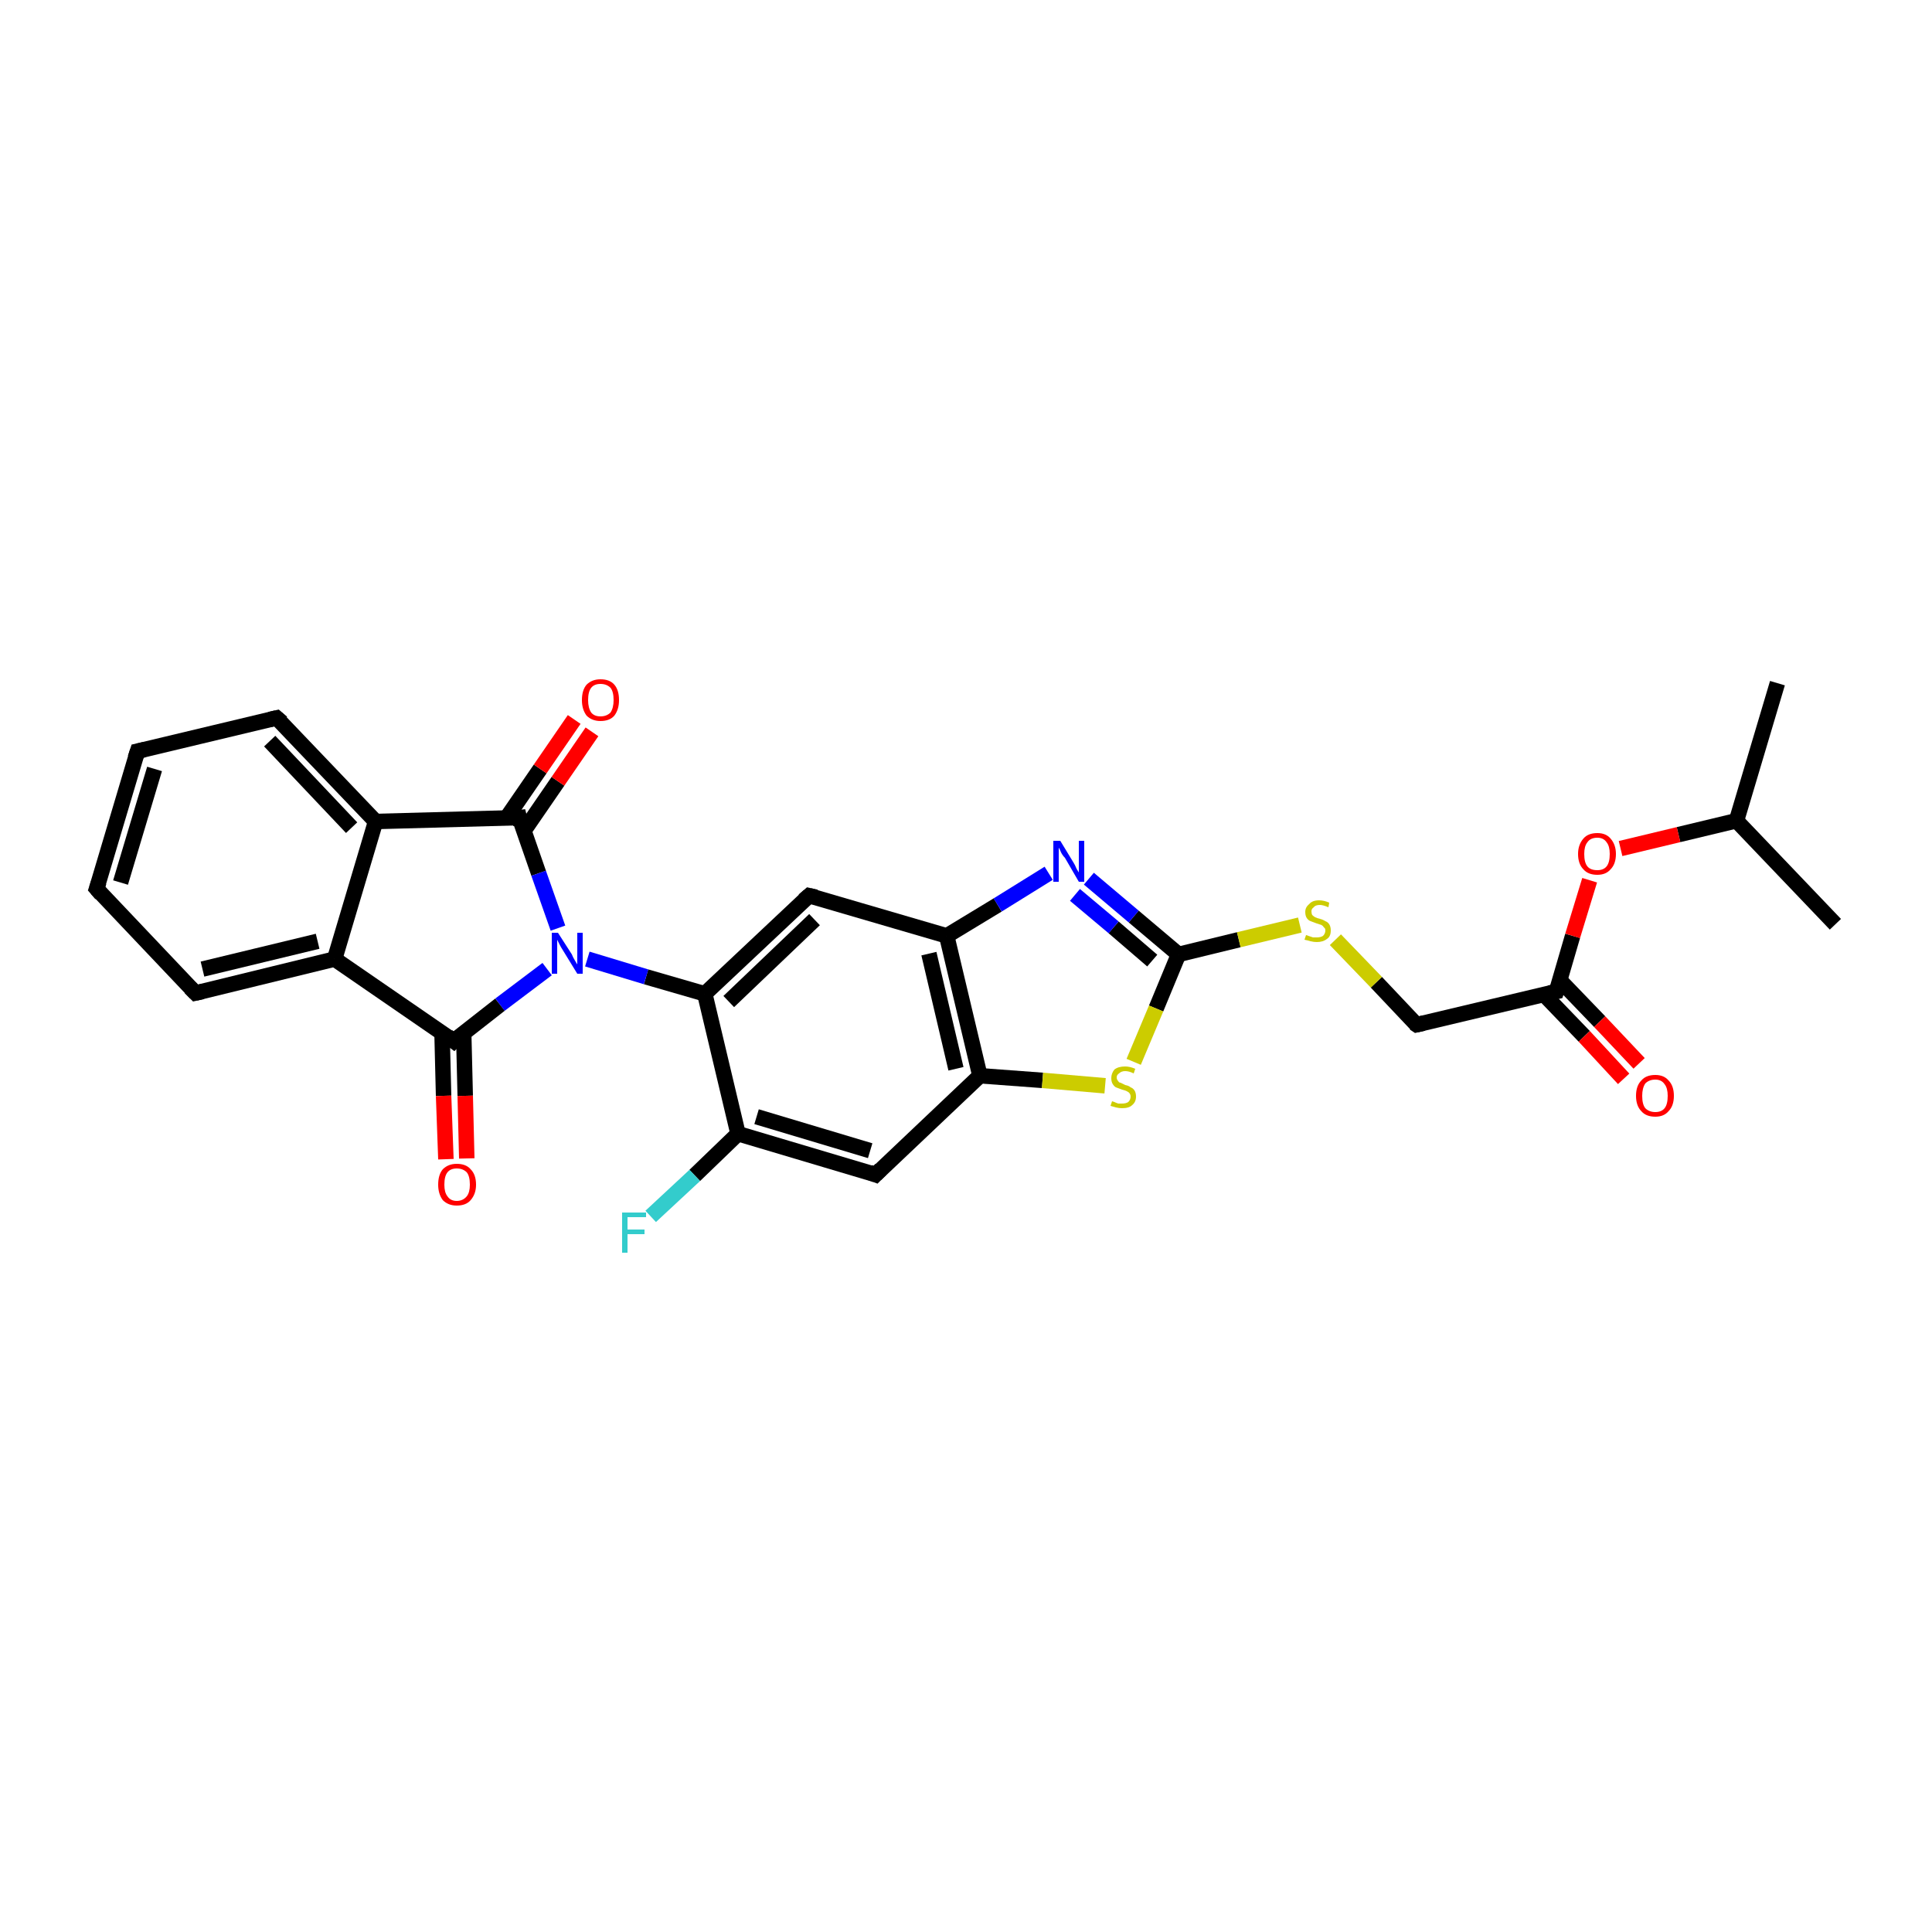 <?xml version='1.0' encoding='iso-8859-1'?>
<svg version='1.1' baseProfile='full'
              xmlns='http://www.w3.org/2000/svg'
                      xmlns:rdkit='http://www.rdkit.org/xml'
                      xmlns:xlink='http://www.w3.org/1999/xlink'
                  xml:space='preserve'
width='250px' height='250px' viewBox='0 0 250 250'>
<!-- END OF HEADER -->
<rect style='opacity:1.0;fill:#FFFFFF;stroke:none' width='250.0' height='250.0' x='0.0' y='0.0'> </rect>
<path class='bond-0 atom-0 atom-9' d='M 230.0,88.4 L 224.7,106.2' style='fill:none;fill-rule:evenodd;stroke:#000000;stroke-width:2.0px;stroke-linecap:butt;stroke-linejoin:miter;stroke-opacity:1' />
<path class='bond-1 atom-1 atom-9' d='M 237.5,119.6 L 224.7,106.2' style='fill:none;fill-rule:evenodd;stroke:#000000;stroke-width:2.0px;stroke-linecap:butt;stroke-linejoin:miter;stroke-opacity:1' />
<path class='bond-2 atom-2 atom-3' d='M 12.5,115.0 L 17.8,97.2' style='fill:none;fill-rule:evenodd;stroke:#000000;stroke-width:2.0px;stroke-linecap:butt;stroke-linejoin:miter;stroke-opacity:1' />
<path class='bond-2 atom-2 atom-3' d='M 15.6,114.2 L 20.0,99.5' style='fill:none;fill-rule:evenodd;stroke:#000000;stroke-width:2.0px;stroke-linecap:butt;stroke-linejoin:miter;stroke-opacity:1' />
<path class='bond-3 atom-2 atom-4' d='M 12.5,115.0 L 25.3,128.5' style='fill:none;fill-rule:evenodd;stroke:#000000;stroke-width:2.0px;stroke-linecap:butt;stroke-linejoin:miter;stroke-opacity:1' />
<path class='bond-4 atom-3 atom-5' d='M 17.8,97.2 L 35.8,92.9' style='fill:none;fill-rule:evenodd;stroke:#000000;stroke-width:2.0px;stroke-linecap:butt;stroke-linejoin:miter;stroke-opacity:1' />
<path class='bond-5 atom-4 atom-10' d='M 25.3,128.5 L 43.3,124.1' style='fill:none;fill-rule:evenodd;stroke:#000000;stroke-width:2.0px;stroke-linecap:butt;stroke-linejoin:miter;stroke-opacity:1' />
<path class='bond-5 atom-4 atom-10' d='M 26.2,125.4 L 41.1,121.8' style='fill:none;fill-rule:evenodd;stroke:#000000;stroke-width:2.0px;stroke-linecap:butt;stroke-linejoin:miter;stroke-opacity:1' />
<path class='bond-6 atom-5 atom-11' d='M 35.8,92.9 L 48.6,106.3' style='fill:none;fill-rule:evenodd;stroke:#000000;stroke-width:2.0px;stroke-linecap:butt;stroke-linejoin:miter;stroke-opacity:1' />
<path class='bond-6 atom-5 atom-11' d='M 34.9,95.9 L 45.5,107.1' style='fill:none;fill-rule:evenodd;stroke:#000000;stroke-width:2.0px;stroke-linecap:butt;stroke-linejoin:miter;stroke-opacity:1' />
<path class='bond-7 atom-6 atom-12' d='M 113.3,152.0 L 95.5,146.7' style='fill:none;fill-rule:evenodd;stroke:#000000;stroke-width:2.0px;stroke-linecap:butt;stroke-linejoin:miter;stroke-opacity:1' />
<path class='bond-7 atom-6 atom-12' d='M 112.6,148.9 L 97.9,144.5' style='fill:none;fill-rule:evenodd;stroke:#000000;stroke-width:2.0px;stroke-linecap:butt;stroke-linejoin:miter;stroke-opacity:1' />
<path class='bond-8 atom-6 atom-15' d='M 113.3,152.0 L 126.8,139.2' style='fill:none;fill-rule:evenodd;stroke:#000000;stroke-width:2.0px;stroke-linecap:butt;stroke-linejoin:miter;stroke-opacity:1' />
<path class='bond-9 atom-7 atom-13' d='M 104.7,115.9 L 122.5,121.1' style='fill:none;fill-rule:evenodd;stroke:#000000;stroke-width:2.0px;stroke-linecap:butt;stroke-linejoin:miter;stroke-opacity:1' />
<path class='bond-10 atom-7 atom-14' d='M 104.7,115.9 L 91.2,128.6' style='fill:none;fill-rule:evenodd;stroke:#000000;stroke-width:2.0px;stroke-linecap:butt;stroke-linejoin:miter;stroke-opacity:1' />
<path class='bond-10 atom-7 atom-14' d='M 105.4,119.0 L 94.3,129.6' style='fill:none;fill-rule:evenodd;stroke:#000000;stroke-width:2.0px;stroke-linecap:butt;stroke-linejoin:miter;stroke-opacity:1' />
<path class='bond-11 atom-8 atom-16' d='M 183.3,132.6 L 201.4,128.3' style='fill:none;fill-rule:evenodd;stroke:#000000;stroke-width:2.0px;stroke-linecap:butt;stroke-linejoin:miter;stroke-opacity:1' />
<path class='bond-12 atom-8 atom-27' d='M 183.3,132.6 L 178.1,127.1' style='fill:none;fill-rule:evenodd;stroke:#000000;stroke-width:2.0px;stroke-linecap:butt;stroke-linejoin:miter;stroke-opacity:1' />
<path class='bond-12 atom-8 atom-27' d='M 178.1,127.1 L 172.8,121.6' style='fill:none;fill-rule:evenodd;stroke:#CCCC00;stroke-width:2.0px;stroke-linecap:butt;stroke-linejoin:miter;stroke-opacity:1' />
<path class='bond-13 atom-9 atom-26' d='M 224.7,106.2 L 217.2,108.0' style='fill:none;fill-rule:evenodd;stroke:#000000;stroke-width:2.0px;stroke-linecap:butt;stroke-linejoin:miter;stroke-opacity:1' />
<path class='bond-13 atom-9 atom-26' d='M 217.2,108.0 L 209.7,109.8' style='fill:none;fill-rule:evenodd;stroke:#FF0000;stroke-width:2.0px;stroke-linecap:butt;stroke-linejoin:miter;stroke-opacity:1' />
<path class='bond-14 atom-10 atom-11' d='M 43.3,124.1 L 48.6,106.3' style='fill:none;fill-rule:evenodd;stroke:#000000;stroke-width:2.0px;stroke-linecap:butt;stroke-linejoin:miter;stroke-opacity:1' />
<path class='bond-15 atom-10 atom-17' d='M 43.3,124.1 L 58.7,134.7' style='fill:none;fill-rule:evenodd;stroke:#000000;stroke-width:2.0px;stroke-linecap:butt;stroke-linejoin:miter;stroke-opacity:1' />
<path class='bond-16 atom-11 atom-18' d='M 48.6,106.3 L 67.2,105.8' style='fill:none;fill-rule:evenodd;stroke:#000000;stroke-width:2.0px;stroke-linecap:butt;stroke-linejoin:miter;stroke-opacity:1' />
<path class='bond-17 atom-12 atom-14' d='M 95.5,146.7 L 91.2,128.6' style='fill:none;fill-rule:evenodd;stroke:#000000;stroke-width:2.0px;stroke-linecap:butt;stroke-linejoin:miter;stroke-opacity:1' />
<path class='bond-18 atom-12 atom-20' d='M 95.5,146.7 L 89.9,152.1' style='fill:none;fill-rule:evenodd;stroke:#000000;stroke-width:2.0px;stroke-linecap:butt;stroke-linejoin:miter;stroke-opacity:1' />
<path class='bond-18 atom-12 atom-20' d='M 89.9,152.1 L 84.2,157.4' style='fill:none;fill-rule:evenodd;stroke:#33CCCC;stroke-width:2.0px;stroke-linecap:butt;stroke-linejoin:miter;stroke-opacity:1' />
<path class='bond-19 atom-13 atom-15' d='M 122.5,121.1 L 126.8,139.2' style='fill:none;fill-rule:evenodd;stroke:#000000;stroke-width:2.0px;stroke-linecap:butt;stroke-linejoin:miter;stroke-opacity:1' />
<path class='bond-19 atom-13 atom-15' d='M 120.2,123.4 L 123.7,138.3' style='fill:none;fill-rule:evenodd;stroke:#000000;stroke-width:2.0px;stroke-linecap:butt;stroke-linejoin:miter;stroke-opacity:1' />
<path class='bond-20 atom-13 atom-21' d='M 122.5,121.1 L 129.1,117.1' style='fill:none;fill-rule:evenodd;stroke:#000000;stroke-width:2.0px;stroke-linecap:butt;stroke-linejoin:miter;stroke-opacity:1' />
<path class='bond-20 atom-13 atom-21' d='M 129.1,117.1 L 135.7,113.0' style='fill:none;fill-rule:evenodd;stroke:#0000FF;stroke-width:2.0px;stroke-linecap:butt;stroke-linejoin:miter;stroke-opacity:1' />
<path class='bond-21 atom-14 atom-22' d='M 91.2,128.6 L 83.6,126.4' style='fill:none;fill-rule:evenodd;stroke:#000000;stroke-width:2.0px;stroke-linecap:butt;stroke-linejoin:miter;stroke-opacity:1' />
<path class='bond-21 atom-14 atom-22' d='M 83.6,126.4 L 76.0,124.1' style='fill:none;fill-rule:evenodd;stroke:#0000FF;stroke-width:2.0px;stroke-linecap:butt;stroke-linejoin:miter;stroke-opacity:1' />
<path class='bond-22 atom-15 atom-28' d='M 126.8,139.2 L 134.9,139.8' style='fill:none;fill-rule:evenodd;stroke:#000000;stroke-width:2.0px;stroke-linecap:butt;stroke-linejoin:miter;stroke-opacity:1' />
<path class='bond-22 atom-15 atom-28' d='M 134.9,139.8 L 143.0,140.5' style='fill:none;fill-rule:evenodd;stroke:#CCCC00;stroke-width:2.0px;stroke-linecap:butt;stroke-linejoin:miter;stroke-opacity:1' />
<path class='bond-23 atom-16 atom-23' d='M 199.8,128.7 L 205.0,134.1' style='fill:none;fill-rule:evenodd;stroke:#000000;stroke-width:2.0px;stroke-linecap:butt;stroke-linejoin:miter;stroke-opacity:1' />
<path class='bond-23 atom-16 atom-23' d='M 205.0,134.1 L 210.1,139.6' style='fill:none;fill-rule:evenodd;stroke:#FF0000;stroke-width:2.0px;stroke-linecap:butt;stroke-linejoin:miter;stroke-opacity:1' />
<path class='bond-23 atom-16 atom-23' d='M 201.8,126.8 L 207.0,132.2' style='fill:none;fill-rule:evenodd;stroke:#000000;stroke-width:2.0px;stroke-linecap:butt;stroke-linejoin:miter;stroke-opacity:1' />
<path class='bond-23 atom-16 atom-23' d='M 207.0,132.2 L 212.1,137.6' style='fill:none;fill-rule:evenodd;stroke:#FF0000;stroke-width:2.0px;stroke-linecap:butt;stroke-linejoin:miter;stroke-opacity:1' />
<path class='bond-24 atom-16 atom-26' d='M 201.4,128.3 L 203.5,121.1' style='fill:none;fill-rule:evenodd;stroke:#000000;stroke-width:2.0px;stroke-linecap:butt;stroke-linejoin:miter;stroke-opacity:1' />
<path class='bond-24 atom-16 atom-26' d='M 203.5,121.1 L 205.7,113.9' style='fill:none;fill-rule:evenodd;stroke:#FF0000;stroke-width:2.0px;stroke-linecap:butt;stroke-linejoin:miter;stroke-opacity:1' />
<path class='bond-25 atom-17 atom-22' d='M 58.7,134.7 L 64.7,130.0' style='fill:none;fill-rule:evenodd;stroke:#000000;stroke-width:2.0px;stroke-linecap:butt;stroke-linejoin:miter;stroke-opacity:1' />
<path class='bond-25 atom-17 atom-22' d='M 64.7,130.0 L 70.8,125.4' style='fill:none;fill-rule:evenodd;stroke:#0000FF;stroke-width:2.0px;stroke-linecap:butt;stroke-linejoin:miter;stroke-opacity:1' />
<path class='bond-26 atom-17 atom-24' d='M 57.2,133.7 L 57.4,141.8' style='fill:none;fill-rule:evenodd;stroke:#000000;stroke-width:2.0px;stroke-linecap:butt;stroke-linejoin:miter;stroke-opacity:1' />
<path class='bond-26 atom-17 atom-24' d='M 57.4,141.8 L 57.7,150.0' style='fill:none;fill-rule:evenodd;stroke:#FF0000;stroke-width:2.0px;stroke-linecap:butt;stroke-linejoin:miter;stroke-opacity:1' />
<path class='bond-26 atom-17 atom-24' d='M 60.0,133.6 L 60.2,141.8' style='fill:none;fill-rule:evenodd;stroke:#000000;stroke-width:2.0px;stroke-linecap:butt;stroke-linejoin:miter;stroke-opacity:1' />
<path class='bond-26 atom-17 atom-24' d='M 60.2,141.8 L 60.4,149.9' style='fill:none;fill-rule:evenodd;stroke:#FF0000;stroke-width:2.0px;stroke-linecap:butt;stroke-linejoin:miter;stroke-opacity:1' />
<path class='bond-27 atom-18 atom-22' d='M 67.2,105.8 L 69.7,113.0' style='fill:none;fill-rule:evenodd;stroke:#000000;stroke-width:2.0px;stroke-linecap:butt;stroke-linejoin:miter;stroke-opacity:1' />
<path class='bond-27 atom-18 atom-22' d='M 69.7,113.0 L 72.2,120.1' style='fill:none;fill-rule:evenodd;stroke:#0000FF;stroke-width:2.0px;stroke-linecap:butt;stroke-linejoin:miter;stroke-opacity:1' />
<path class='bond-28 atom-18 atom-25' d='M 67.8,107.5 L 72.2,101.1' style='fill:none;fill-rule:evenodd;stroke:#000000;stroke-width:2.0px;stroke-linecap:butt;stroke-linejoin:miter;stroke-opacity:1' />
<path class='bond-28 atom-18 atom-25' d='M 72.2,101.1 L 76.6,94.7' style='fill:none;fill-rule:evenodd;stroke:#FF0000;stroke-width:2.0px;stroke-linecap:butt;stroke-linejoin:miter;stroke-opacity:1' />
<path class='bond-28 atom-18 atom-25' d='M 65.5,105.9 L 69.9,99.5' style='fill:none;fill-rule:evenodd;stroke:#000000;stroke-width:2.0px;stroke-linecap:butt;stroke-linejoin:miter;stroke-opacity:1' />
<path class='bond-28 atom-18 atom-25' d='M 69.9,99.5 L 74.3,93.1' style='fill:none;fill-rule:evenodd;stroke:#FF0000;stroke-width:2.0px;stroke-linecap:butt;stroke-linejoin:miter;stroke-opacity:1' />
<path class='bond-29 atom-19 atom-21' d='M 152.5,123.5 L 146.7,118.6' style='fill:none;fill-rule:evenodd;stroke:#000000;stroke-width:2.0px;stroke-linecap:butt;stroke-linejoin:miter;stroke-opacity:1' />
<path class='bond-29 atom-19 atom-21' d='M 146.7,118.6 L 140.9,113.7' style='fill:none;fill-rule:evenodd;stroke:#0000FF;stroke-width:2.0px;stroke-linecap:butt;stroke-linejoin:miter;stroke-opacity:1' />
<path class='bond-29 atom-19 atom-21' d='M 149.1,124.3 L 144.1,120.0' style='fill:none;fill-rule:evenodd;stroke:#000000;stroke-width:2.0px;stroke-linecap:butt;stroke-linejoin:miter;stroke-opacity:1' />
<path class='bond-29 atom-19 atom-21' d='M 144.1,120.0 L 139.1,115.8' style='fill:none;fill-rule:evenodd;stroke:#0000FF;stroke-width:2.0px;stroke-linecap:butt;stroke-linejoin:miter;stroke-opacity:1' />
<path class='bond-30 atom-19 atom-27' d='M 152.5,123.5 L 160.3,121.6' style='fill:none;fill-rule:evenodd;stroke:#000000;stroke-width:2.0px;stroke-linecap:butt;stroke-linejoin:miter;stroke-opacity:1' />
<path class='bond-30 atom-19 atom-27' d='M 160.3,121.6 L 168.2,119.7' style='fill:none;fill-rule:evenodd;stroke:#CCCC00;stroke-width:2.0px;stroke-linecap:butt;stroke-linejoin:miter;stroke-opacity:1' />
<path class='bond-31 atom-19 atom-28' d='M 152.5,123.5 L 149.6,130.5' style='fill:none;fill-rule:evenodd;stroke:#000000;stroke-width:2.0px;stroke-linecap:butt;stroke-linejoin:miter;stroke-opacity:1' />
<path class='bond-31 atom-19 atom-28' d='M 149.6,130.5 L 146.7,137.4' style='fill:none;fill-rule:evenodd;stroke:#CCCC00;stroke-width:2.0px;stroke-linecap:butt;stroke-linejoin:miter;stroke-opacity:1' />
<path d='M 12.8,114.1 L 12.5,115.0 L 13.1,115.7' style='fill:none;stroke:#000000;stroke-width:2.0px;stroke-linecap:butt;stroke-linejoin:miter;stroke-opacity:1;' />
<path d='M 17.5,98.1 L 17.8,97.2 L 18.7,97.0' style='fill:none;stroke:#000000;stroke-width:2.0px;stroke-linecap:butt;stroke-linejoin:miter;stroke-opacity:1;' />
<path d='M 24.6,127.8 L 25.3,128.5 L 26.2,128.3' style='fill:none;stroke:#000000;stroke-width:2.0px;stroke-linecap:butt;stroke-linejoin:miter;stroke-opacity:1;' />
<path d='M 34.9,93.1 L 35.8,92.9 L 36.5,93.5' style='fill:none;stroke:#000000;stroke-width:2.0px;stroke-linecap:butt;stroke-linejoin:miter;stroke-opacity:1;' />
<path d='M 112.5,151.7 L 113.3,152.0 L 114.0,151.3' style='fill:none;stroke:#000000;stroke-width:2.0px;stroke-linecap:butt;stroke-linejoin:miter;stroke-opacity:1;' />
<path d='M 105.6,116.1 L 104.7,115.9 L 104.0,116.5' style='fill:none;stroke:#000000;stroke-width:2.0px;stroke-linecap:butt;stroke-linejoin:miter;stroke-opacity:1;' />
<path d='M 184.2,132.4 L 183.3,132.6 L 183.0,132.4' style='fill:none;stroke:#000000;stroke-width:2.0px;stroke-linecap:butt;stroke-linejoin:miter;stroke-opacity:1;' />
<path d='M 200.5,128.5 L 201.4,128.3 L 201.5,128.0' style='fill:none;stroke:#000000;stroke-width:2.0px;stroke-linecap:butt;stroke-linejoin:miter;stroke-opacity:1;' />
<path d='M 57.9,134.1 L 58.7,134.7 L 59.0,134.4' style='fill:none;stroke:#000000;stroke-width:2.0px;stroke-linecap:butt;stroke-linejoin:miter;stroke-opacity:1;' />
<path d='M 66.3,105.9 L 67.2,105.8 L 67.3,106.2' style='fill:none;stroke:#000000;stroke-width:2.0px;stroke-linecap:butt;stroke-linejoin:miter;stroke-opacity:1;' />
<path class='atom-20' d='M 80.5 156.9
L 83.6 156.9
L 83.6 157.5
L 81.2 157.5
L 81.2 159.1
L 83.4 159.1
L 83.4 159.7
L 81.2 159.7
L 81.2 162.1
L 80.5 162.1
L 80.5 156.9
' fill='#33CCCC'/>
<path class='atom-21' d='M 137.2 108.8
L 138.9 111.6
Q 139.1 111.9, 139.3 112.4
Q 139.6 112.9, 139.6 112.9
L 139.6 108.8
L 140.3 108.8
L 140.3 114.1
L 139.6 114.1
L 137.8 111.0
Q 137.5 110.7, 137.3 110.3
Q 137.1 109.8, 137.0 109.7
L 137.0 114.1
L 136.3 114.1
L 136.3 108.8
L 137.2 108.8
' fill='#0000FF'/>
<path class='atom-22' d='M 72.2 120.7
L 74.0 123.5
Q 74.1 123.8, 74.4 124.3
Q 74.7 124.8, 74.7 124.8
L 74.7 120.7
L 75.4 120.7
L 75.4 126.0
L 74.7 126.0
L 72.8 122.9
Q 72.6 122.6, 72.4 122.2
Q 72.2 121.8, 72.1 121.6
L 72.1 126.0
L 71.4 126.0
L 71.4 120.7
L 72.2 120.7
' fill='#0000FF'/>
<path class='atom-23' d='M 211.7 141.8
Q 211.7 140.5, 212.4 139.8
Q 213.0 139.1, 214.2 139.1
Q 215.3 139.1, 215.9 139.8
Q 216.6 140.5, 216.6 141.8
Q 216.6 143.1, 215.9 143.8
Q 215.3 144.5, 214.2 144.5
Q 213.0 144.5, 212.4 143.8
Q 211.7 143.1, 211.7 141.8
M 214.2 143.9
Q 215.0 143.9, 215.4 143.4
Q 215.8 142.9, 215.8 141.8
Q 215.8 140.8, 215.4 140.3
Q 215.0 139.7, 214.2 139.7
Q 213.4 139.7, 212.9 140.2
Q 212.5 140.8, 212.5 141.8
Q 212.5 142.9, 212.9 143.4
Q 213.4 143.9, 214.2 143.9
' fill='#FF0000'/>
<path class='atom-24' d='M 56.7 153.3
Q 56.7 152.0, 57.3 151.3
Q 58.0 150.6, 59.1 150.6
Q 60.3 150.6, 60.9 151.3
Q 61.6 152.0, 61.6 153.3
Q 61.6 154.5, 60.9 155.3
Q 60.3 156.0, 59.1 156.0
Q 58.0 156.0, 57.3 155.3
Q 56.7 154.5, 56.7 153.3
M 59.1 155.4
Q 59.9 155.4, 60.4 154.8
Q 60.8 154.3, 60.8 153.3
Q 60.8 152.2, 60.4 151.7
Q 59.9 151.2, 59.1 151.2
Q 58.3 151.2, 57.9 151.7
Q 57.5 152.2, 57.5 153.3
Q 57.5 154.3, 57.9 154.8
Q 58.3 155.4, 59.1 155.4
' fill='#FF0000'/>
<path class='atom-25' d='M 75.3 90.6
Q 75.3 89.3, 75.9 88.6
Q 76.6 87.9, 77.7 87.9
Q 78.9 87.9, 79.5 88.6
Q 80.1 89.3, 80.1 90.6
Q 80.1 91.8, 79.5 92.6
Q 78.9 93.3, 77.7 93.3
Q 76.6 93.3, 75.9 92.6
Q 75.3 91.8, 75.3 90.6
M 77.7 92.7
Q 78.5 92.7, 79.0 92.2
Q 79.4 91.6, 79.4 90.6
Q 79.4 89.5, 79.0 89.0
Q 78.5 88.5, 77.7 88.5
Q 76.9 88.5, 76.5 89.0
Q 76.1 89.5, 76.1 90.6
Q 76.1 91.6, 76.5 92.2
Q 76.9 92.7, 77.7 92.7
' fill='#FF0000'/>
<path class='atom-26' d='M 204.2 110.5
Q 204.2 109.3, 204.9 108.5
Q 205.5 107.8, 206.7 107.8
Q 207.8 107.8, 208.4 108.5
Q 209.1 109.3, 209.1 110.5
Q 209.1 111.8, 208.4 112.5
Q 207.8 113.2, 206.7 113.2
Q 205.5 113.2, 204.9 112.5
Q 204.2 111.8, 204.2 110.5
M 206.7 112.6
Q 207.5 112.6, 207.9 112.1
Q 208.3 111.6, 208.3 110.5
Q 208.3 109.5, 207.9 109.0
Q 207.5 108.4, 206.7 108.4
Q 205.8 108.4, 205.4 109.0
Q 205.0 109.5, 205.0 110.5
Q 205.0 111.6, 205.4 112.1
Q 205.8 112.6, 206.7 112.6
' fill='#FF0000'/>
<path class='atom-27' d='M 169.0 121.0
Q 169.1 121.0, 169.3 121.1
Q 169.6 121.2, 169.9 121.3
Q 170.1 121.3, 170.4 121.3
Q 170.9 121.3, 171.2 121.1
Q 171.5 120.8, 171.5 120.4
Q 171.5 120.1, 171.3 120.0
Q 171.2 119.8, 171.0 119.7
Q 170.7 119.6, 170.4 119.5
Q 169.9 119.3, 169.6 119.2
Q 169.3 119.1, 169.1 118.8
Q 168.9 118.5, 168.9 118.0
Q 168.9 117.4, 169.4 117.0
Q 169.8 116.5, 170.7 116.5
Q 171.3 116.5, 172.0 116.8
L 171.9 117.4
Q 171.2 117.1, 170.8 117.1
Q 170.2 117.1, 170.0 117.4
Q 169.7 117.6, 169.7 117.9
Q 169.7 118.2, 169.8 118.4
Q 170.0 118.6, 170.2 118.7
Q 170.4 118.8, 170.8 118.9
Q 171.2 119.0, 171.5 119.2
Q 171.8 119.3, 172.0 119.6
Q 172.2 119.9, 172.2 120.4
Q 172.2 121.2, 171.7 121.5
Q 171.2 121.9, 170.4 121.9
Q 170.0 121.9, 169.6 121.8
Q 169.3 121.7, 168.8 121.6
L 169.0 121.0
' fill='#CCCC00'/>
<path class='atom-28' d='M 143.9 142.5
Q 143.9 142.5, 144.2 142.6
Q 144.4 142.7, 144.7 142.8
Q 145.0 142.8, 145.2 142.8
Q 145.7 142.8, 146.0 142.6
Q 146.3 142.3, 146.3 141.9
Q 146.3 141.6, 146.1 141.4
Q 146.0 141.3, 145.8 141.2
Q 145.6 141.1, 145.2 141.0
Q 144.7 140.8, 144.4 140.7
Q 144.2 140.6, 144.0 140.3
Q 143.8 140.0, 143.8 139.5
Q 143.8 138.9, 144.2 138.4
Q 144.7 138.0, 145.6 138.0
Q 146.2 138.0, 146.9 138.3
L 146.7 138.9
Q 146.1 138.6, 145.6 138.6
Q 145.1 138.6, 144.8 138.9
Q 144.5 139.1, 144.5 139.4
Q 144.5 139.7, 144.7 139.9
Q 144.8 140.1, 145.0 140.1
Q 145.2 140.2, 145.6 140.4
Q 146.1 140.5, 146.3 140.7
Q 146.6 140.8, 146.8 141.1
Q 147.0 141.4, 147.0 141.9
Q 147.0 142.6, 146.5 143.0
Q 146.1 143.4, 145.2 143.4
Q 144.8 143.4, 144.4 143.3
Q 144.1 143.2, 143.7 143.1
L 143.9 142.5
' fill='#CCCC00'/>
</svg>
